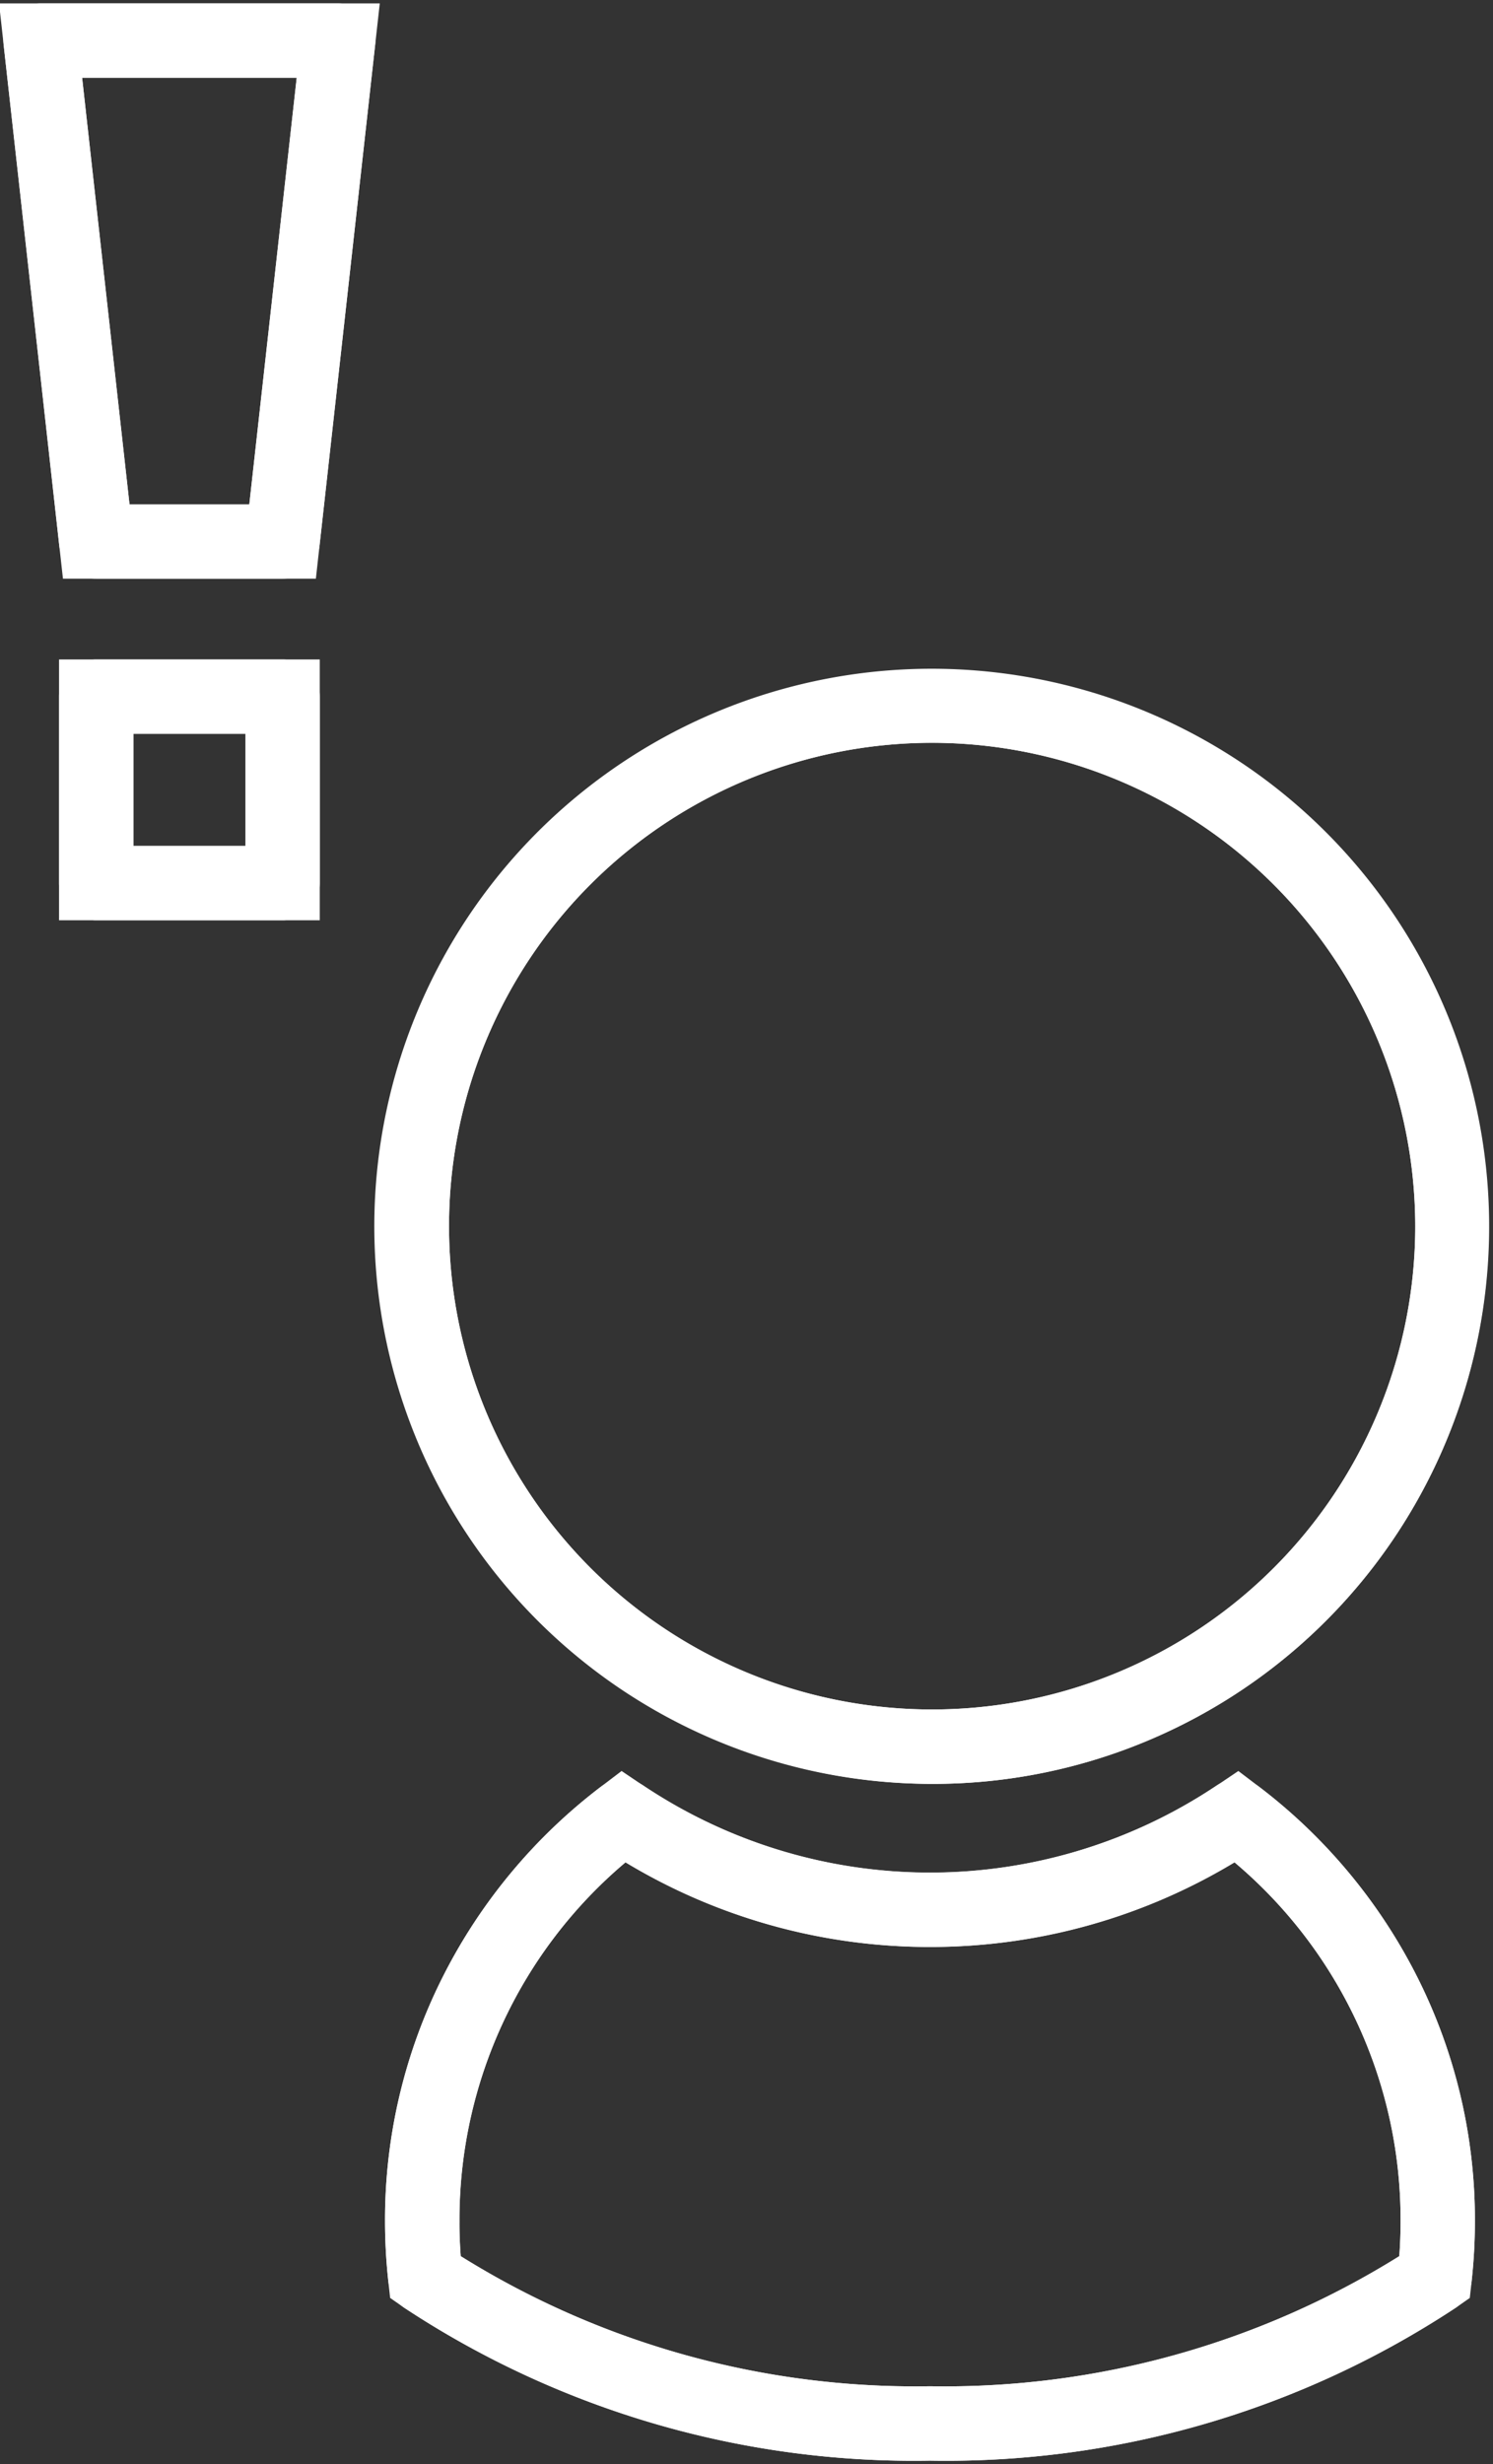 <svg xmlns="http://www.w3.org/2000/svg" xmlns:xlink="http://www.w3.org/1999/xlink" width="60.24" height="99.374" viewBox="0 0 60.24 99.374"><rect x="0" y="0" width="60.24" height="99.374" fill="#333333" stroke="none"/><defs><clipPath id="a"><rect width="60.24" height="99.374" fill="none" stroke="#fff" stroke-width="3"/></clipPath></defs><g clip-path="url(#a)"><path d="M32.993,252.048a22.427,22.427,0,1,1,8.756-1.768A22.353,22.353,0,0,1,32.993,252.048Zm0-41.986a19.493,19.493,0,1,0,19.493,19.493A19.515,19.515,0,0,0,32.993,210.062Z" transform="translate(4.617 -180.105)" fill="#fff"/><path d="M20.993-1.5A22.486,22.486,0,0,1,36.9,36.9,22.493,22.493,0,1,1,12.237.268,22.354,22.354,0,0,1,20.993-1.5Zm0,41.986A19.493,19.493,0,1,0,1.5,20.993,19.515,19.515,0,0,0,20.993,40.486Z" transform="translate(58.365 70.678) rotate(-179.354)" fill="#fff"/><path d="M36.833,562.938a37.342,37.342,0,0,1-21.222-6.173l-.559-.39-.074-.678a22.327,22.327,0,0,1-.132-2.412,21.753,21.753,0,0,1,2.367-9.932,22.192,22.192,0,0,1,6.326-7.581l.852-.648.89.6a20.809,20.809,0,0,0,23.105,0l.89-.6.852.648a22.191,22.191,0,0,1,6.326,7.581,21.753,21.753,0,0,1,2.367,9.932,22.293,22.293,0,0,1-.132,2.413l-.074.678-.559.39A37.342,37.342,0,0,1,36.833,562.938ZM17.9,554.691a34.634,34.634,0,0,0,18.935,5.247,34.635,34.635,0,0,0,18.935-5.247c.035-.471.052-.941.052-1.406a18.839,18.839,0,0,0-6.7-14.477,23.818,23.818,0,0,1-24.571,0,18.839,18.839,0,0,0-6.7,14.477C17.846,553.749,17.864,554.22,17.9,554.691Z" transform="translate(0.689 -463.701)" fill="#fff"/><path d="M24.447,535.466a1.5,1.5,0,0,1,.834.253,20.809,20.809,0,0,0,23.105,0,1.5,1.5,0,0,1,1.742.052,22.191,22.191,0,0,1,6.326,7.581,21.753,21.753,0,0,1,2.367,9.932,22.293,22.293,0,0,1-.132,2.413,1.5,1.5,0,0,1-.633,1.068,37.342,37.342,0,0,1-21.222,6.173,37.342,37.342,0,0,1-21.222-6.173,1.5,1.5,0,0,1-.633-1.068,22.327,22.327,0,0,1-.132-2.412,21.753,21.753,0,0,1,2.367-9.932,22.192,22.192,0,0,1,6.326-7.581A1.5,1.5,0,0,1,24.447,535.466Zm12.387,6.755a23.691,23.691,0,0,1-12.286-3.413,18.839,18.839,0,0,0-6.7,14.477c0,.465.018.935.052,1.406a34.634,34.634,0,0,0,18.935,5.247,34.635,34.635,0,0,0,18.935-5.247c.035-.471.052-.941.052-1.406a18.839,18.839,0,0,0-6.7-14.477A23.69,23.69,0,0,1,36.833,542.221Z" transform="translate(0.689 -463.701)" fill="#fff"/><path d="M352.592,33.7H342.387l-2.578-23.2H355.17Zm-7.52-3h4.835l1.911-17.2h-8.658Z" transform="translate(-339.847 -10.363)" fill="#fff"/><path d="M351.249,33.7h-7.52a1.5,1.5,0,0,1-1.491-1.334l-2.245-20.2a1.5,1.5,0,0,1,1.491-1.666h12.009a1.5,1.5,0,0,1,1.491,1.666l-2.245,20.2A1.5,1.5,0,0,1,351.249,33.7Zm-6.177-3h4.835l1.911-17.2h-8.658Z" transform="translate(-339.847 -10.363)" fill="#fff"/><path d="M-1.5-1.5H9.02V9.02H-1.5Zm7.52,3H1.5V6.02H6.02Z" transform="translate(3.882 28.095)" fill="#fff"/><path d="M0-1.5H7.52A1.5,1.5,0,0,1,9.02,0V7.52a1.5,1.5,0,0,1-1.5,1.5H0a1.5,1.5,0,0,1-1.5-1.5V0A1.5,1.5,0,0,1,0-1.5Zm6.02,3H1.5V6.02H6.02Z" transform="translate(3.882 28.095)" fill="#fff"/></g></svg>